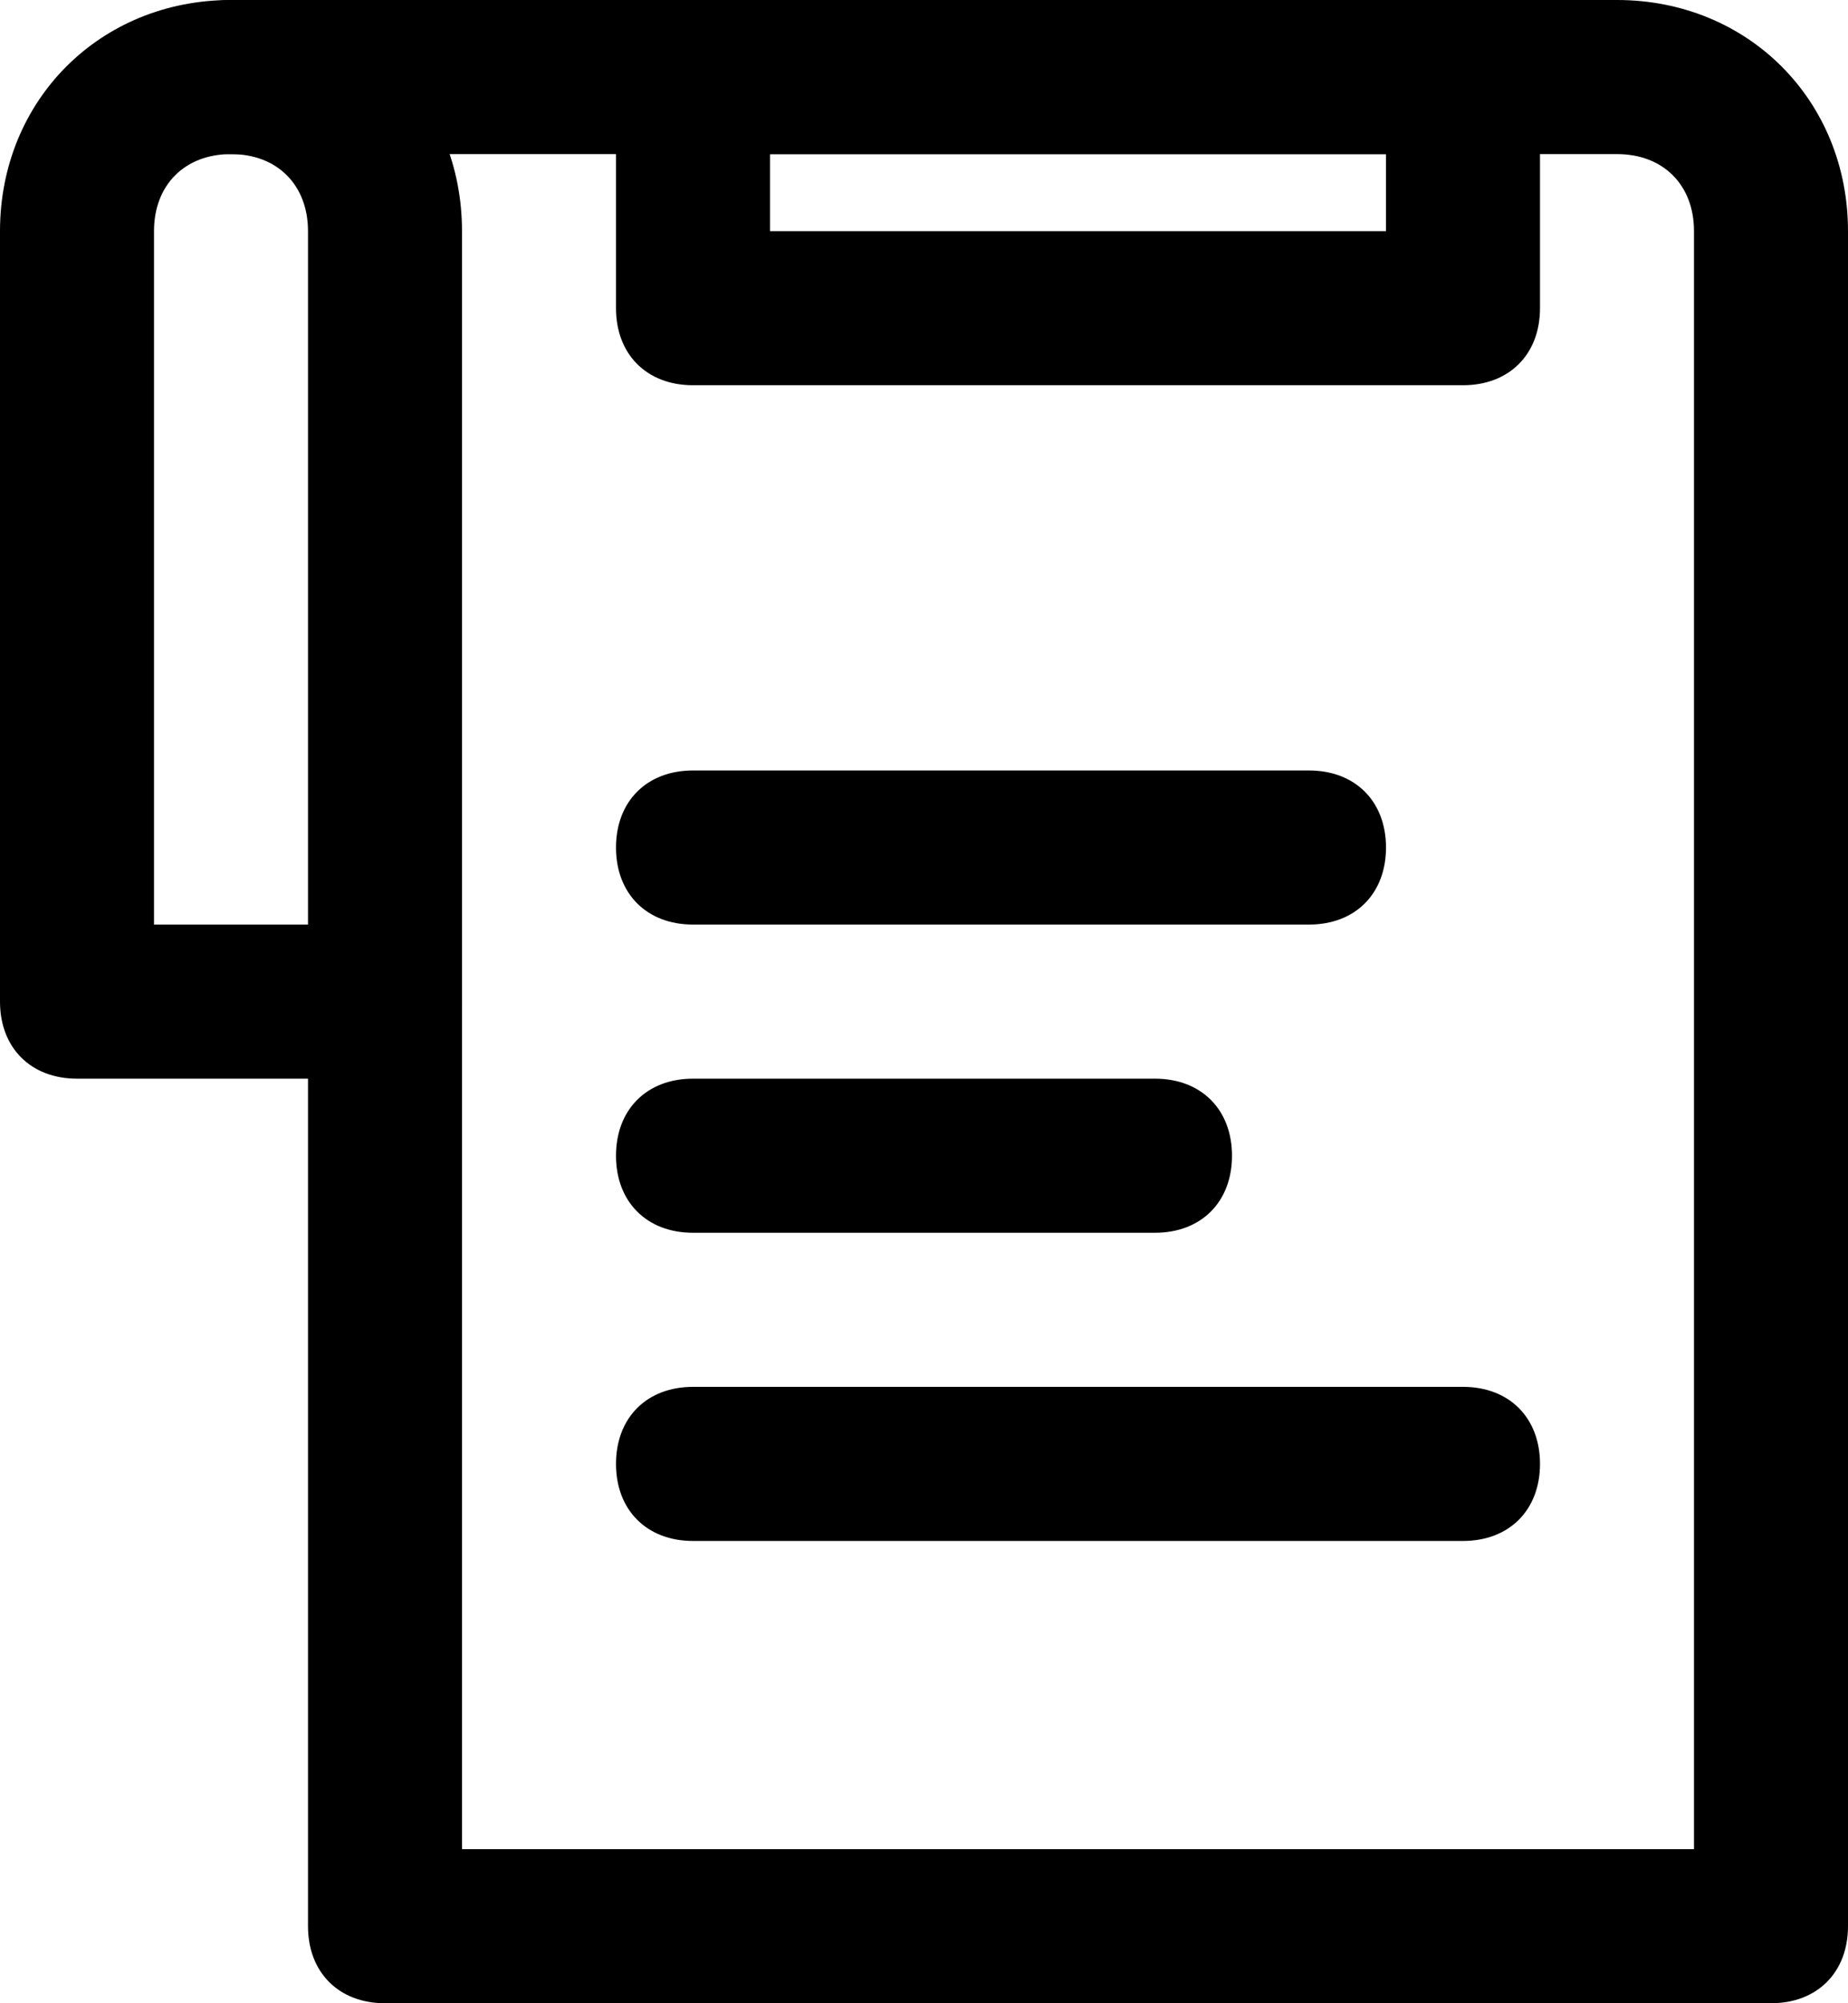 <?xml version="1.0" encoding="utf-8"?>
<!-- Generator: Adobe Illustrator 26.5.0, SVG Export Plug-In . SVG Version: 6.00 Build 0)  -->
<svg version="1.1" id="Layer_1" xmlns="http://www.w3.org/2000/svg" xmlns:xlink="http://www.w3.org/1999/xlink" x="0px" y="0px"
	 viewBox="0 0 24 26" style="enable-background:new 0 0 24 26;" xml:space="preserve">
<style type="text/css">
	.st0{fill:none;}
</style>
<g id="Layer_2_00000060030310393815885010000003129924066339018667_">
	<path d="M23,26H5c-0.6,0-1-0.4-1-1V13c0-0.6,0.4-1,1-1s1,0.4,1,1v11h16V3c0-0.6-0.4-1-1-1H3C2.4,2,2,1.6,2,1s0.4-1,1-1h18
		c1.7,0,3,1.3,3,3v22C24,25.6,23.6,26,23,26z"/>
	<path d="M5,14H1c-0.6,0-1-0.4-1-1V3c0-1.7,1.3-3,3-3s3,1.3,3,3v10C6,13.6,5.6,14,5,14z M2,12h2V3c0-0.6-0.4-1-1-1S2,2.4,2,3V12z"/>
	<path d="M15,16H9c-0.6,0-1-0.4-1-1s0.4-1,1-1h6c0.6,0,1,0.4,1,1S15.6,16,15,16z"/>
	<path d="M19,20H9c-0.6,0-1-0.4-1-1s0.4-1,1-1h10c0.6,0,1,0.4,1,1S19.6,20,19,20z"/>
	<path d="M17,12H9c-0.6,0-1-0.4-1-1s0.4-1,1-1h8c0.6,0,1,0.4,1,1S17.6,12,17,12z"/>
	<path d="M19,5H9C8.4,5,8,4.6,8,4V1c0-0.6,0.4-1,1-1h10c0.6,0,1,0.4,1,1v3C20,4.6,19.6,5,19,5z M10,3h8V2h-8V3z"/>
</g>
<g id="frame">
	<rect x="-4" y="-3" class="st0" width="32" height="32"/>
</g>
</svg>
